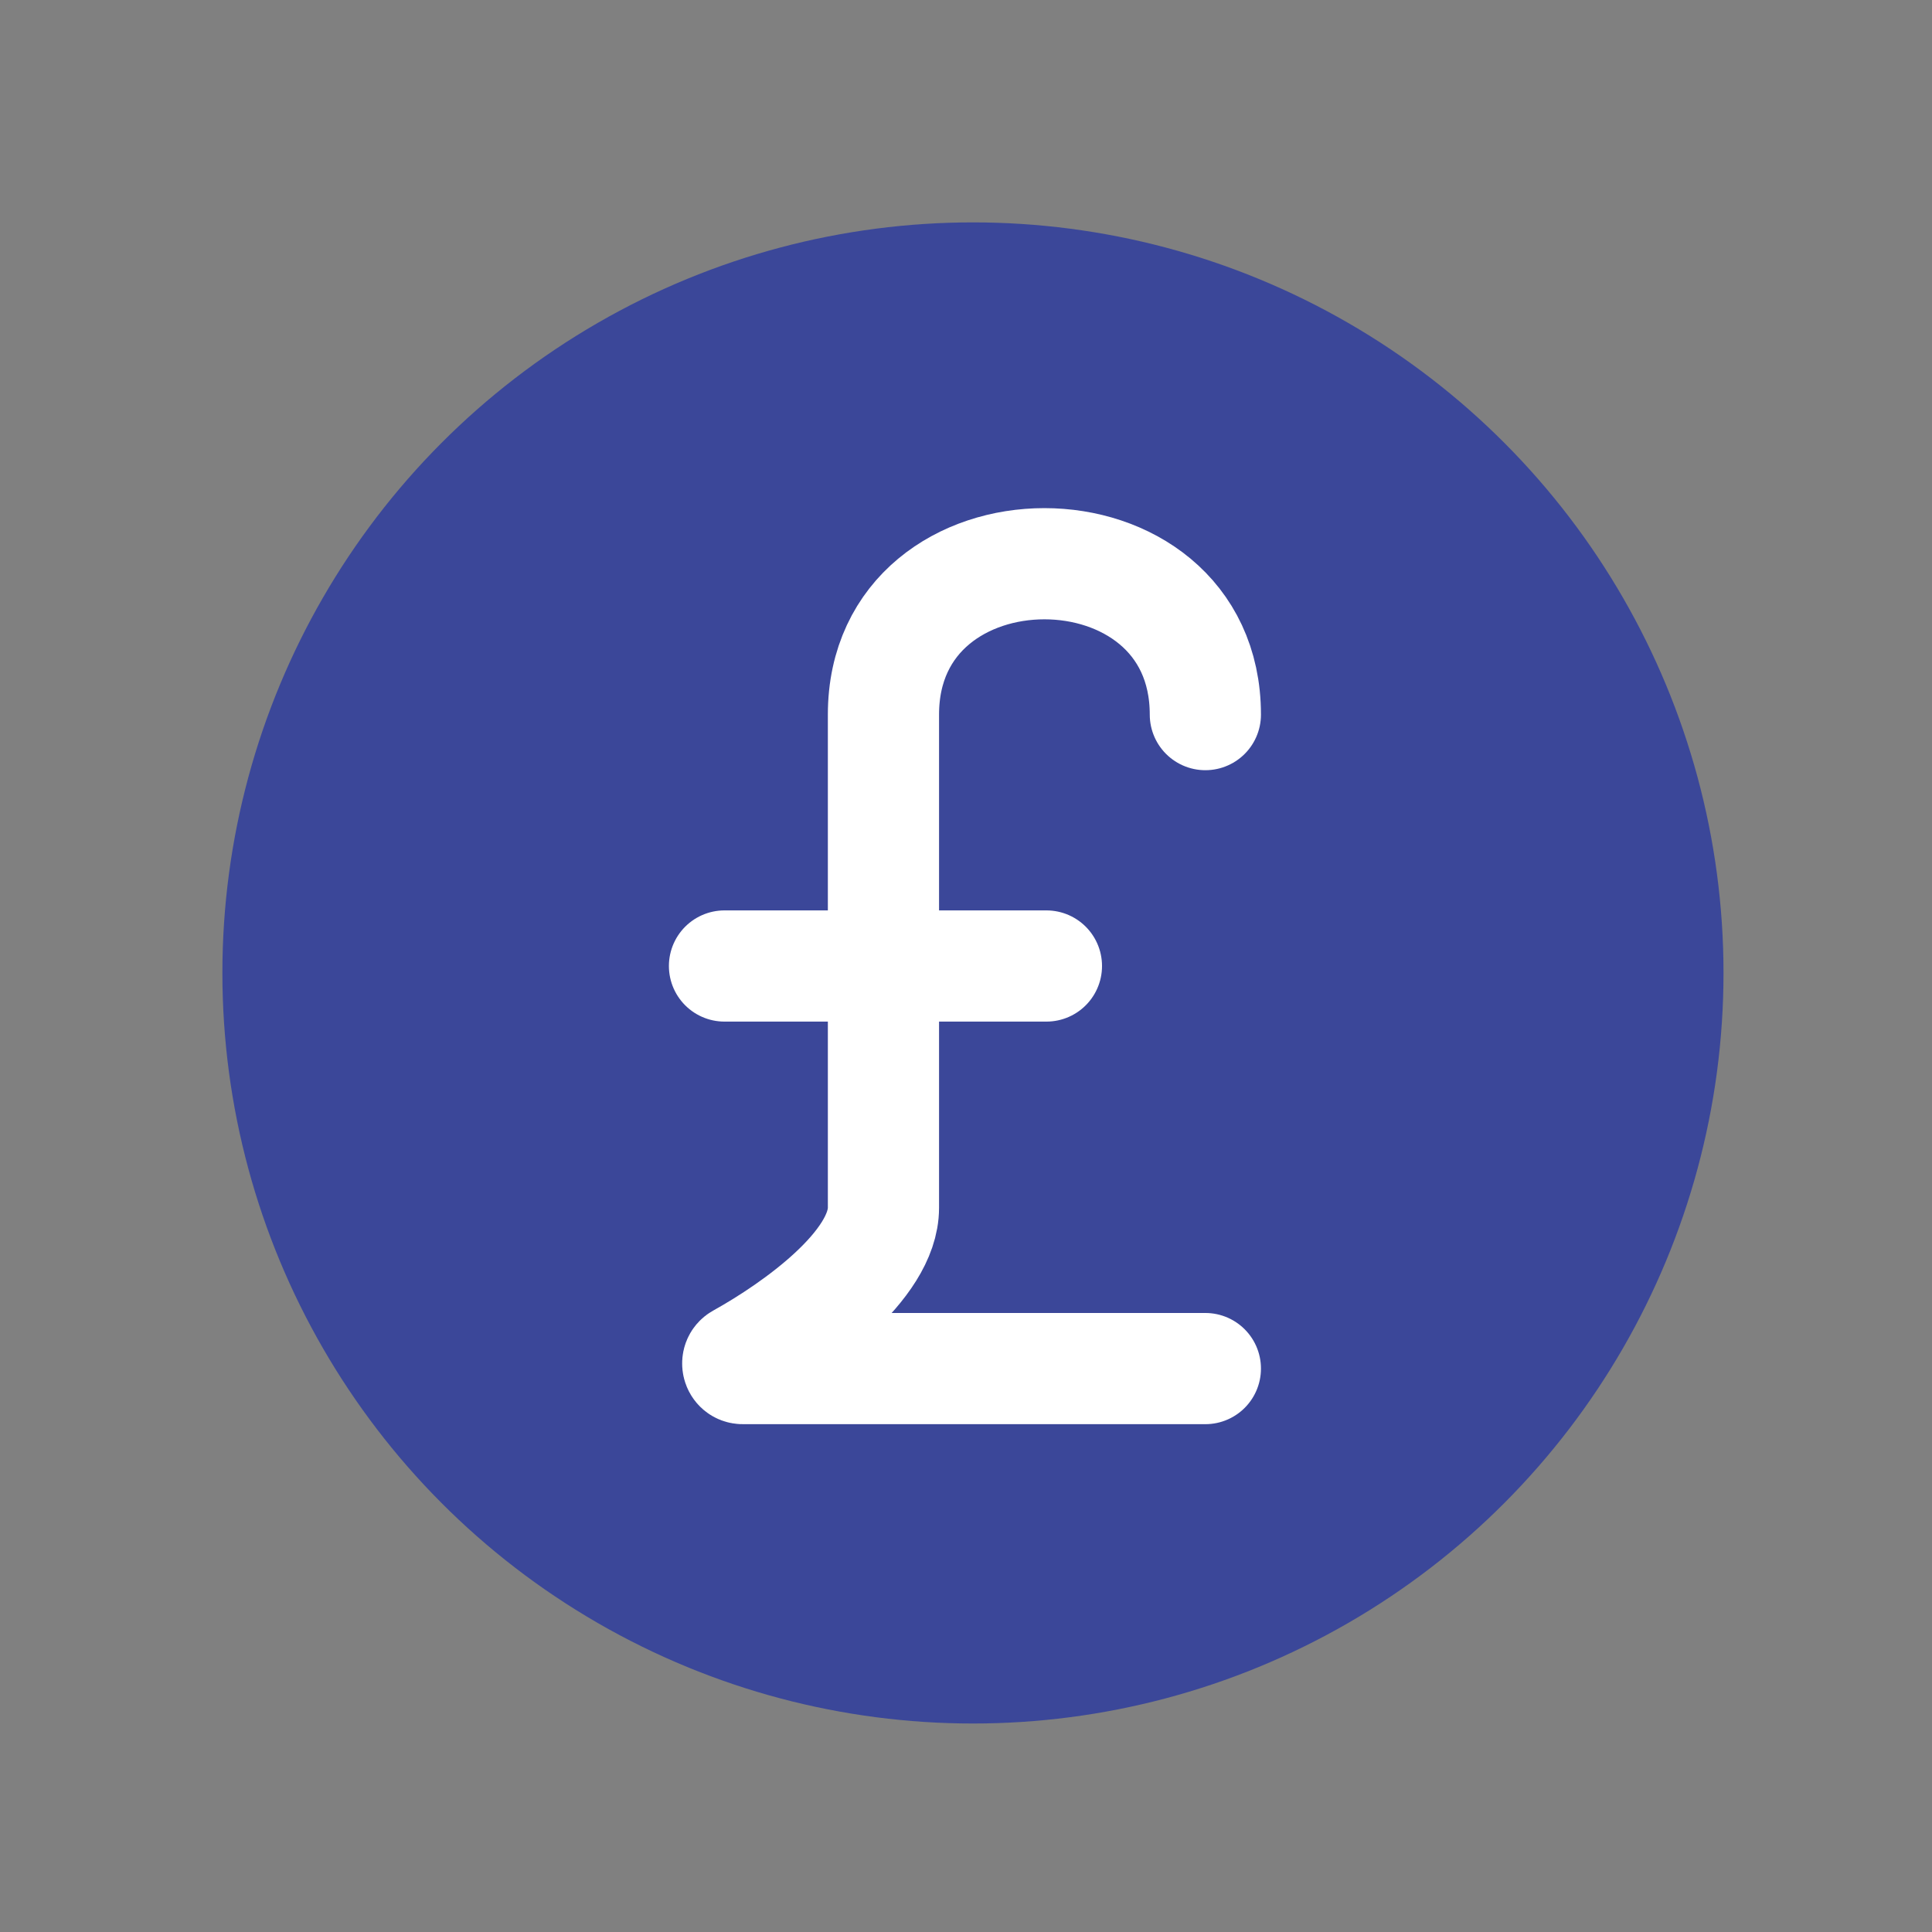 <?xml version="1.0" encoding="UTF-8"?>
<svg xmlns="http://www.w3.org/2000/svg" width="139" height="139" viewBox="0 0 139 139" fill="none">
  <rect x="0" y="0" width="139" height="139" fill="#808080" stroke="none"/>
  <circle cx="70" cy="70" r="54" fill="#3B4799"></circle>
  <path d="M86.721 98.464H53.431C53.066 98.464 52.944 97.96 53.257 97.787C57.323 95.528 63.561 91.045 63.561 86.892C63.561 82.253 63.561 61.073 63.561 51.413C63.561 36.939 86.721 36.939 86.721 51.413" stroke="white" stroke-width="8" stroke-miterlimit="133.333" stroke-linecap="round" stroke-linejoin="round"></path>
  <path d="M52.125 69.5H75.286" stroke="white" stroke-width="8" stroke-miterlimit="133.333" stroke-linecap="round" stroke-linejoin="round"></path>
</svg>
